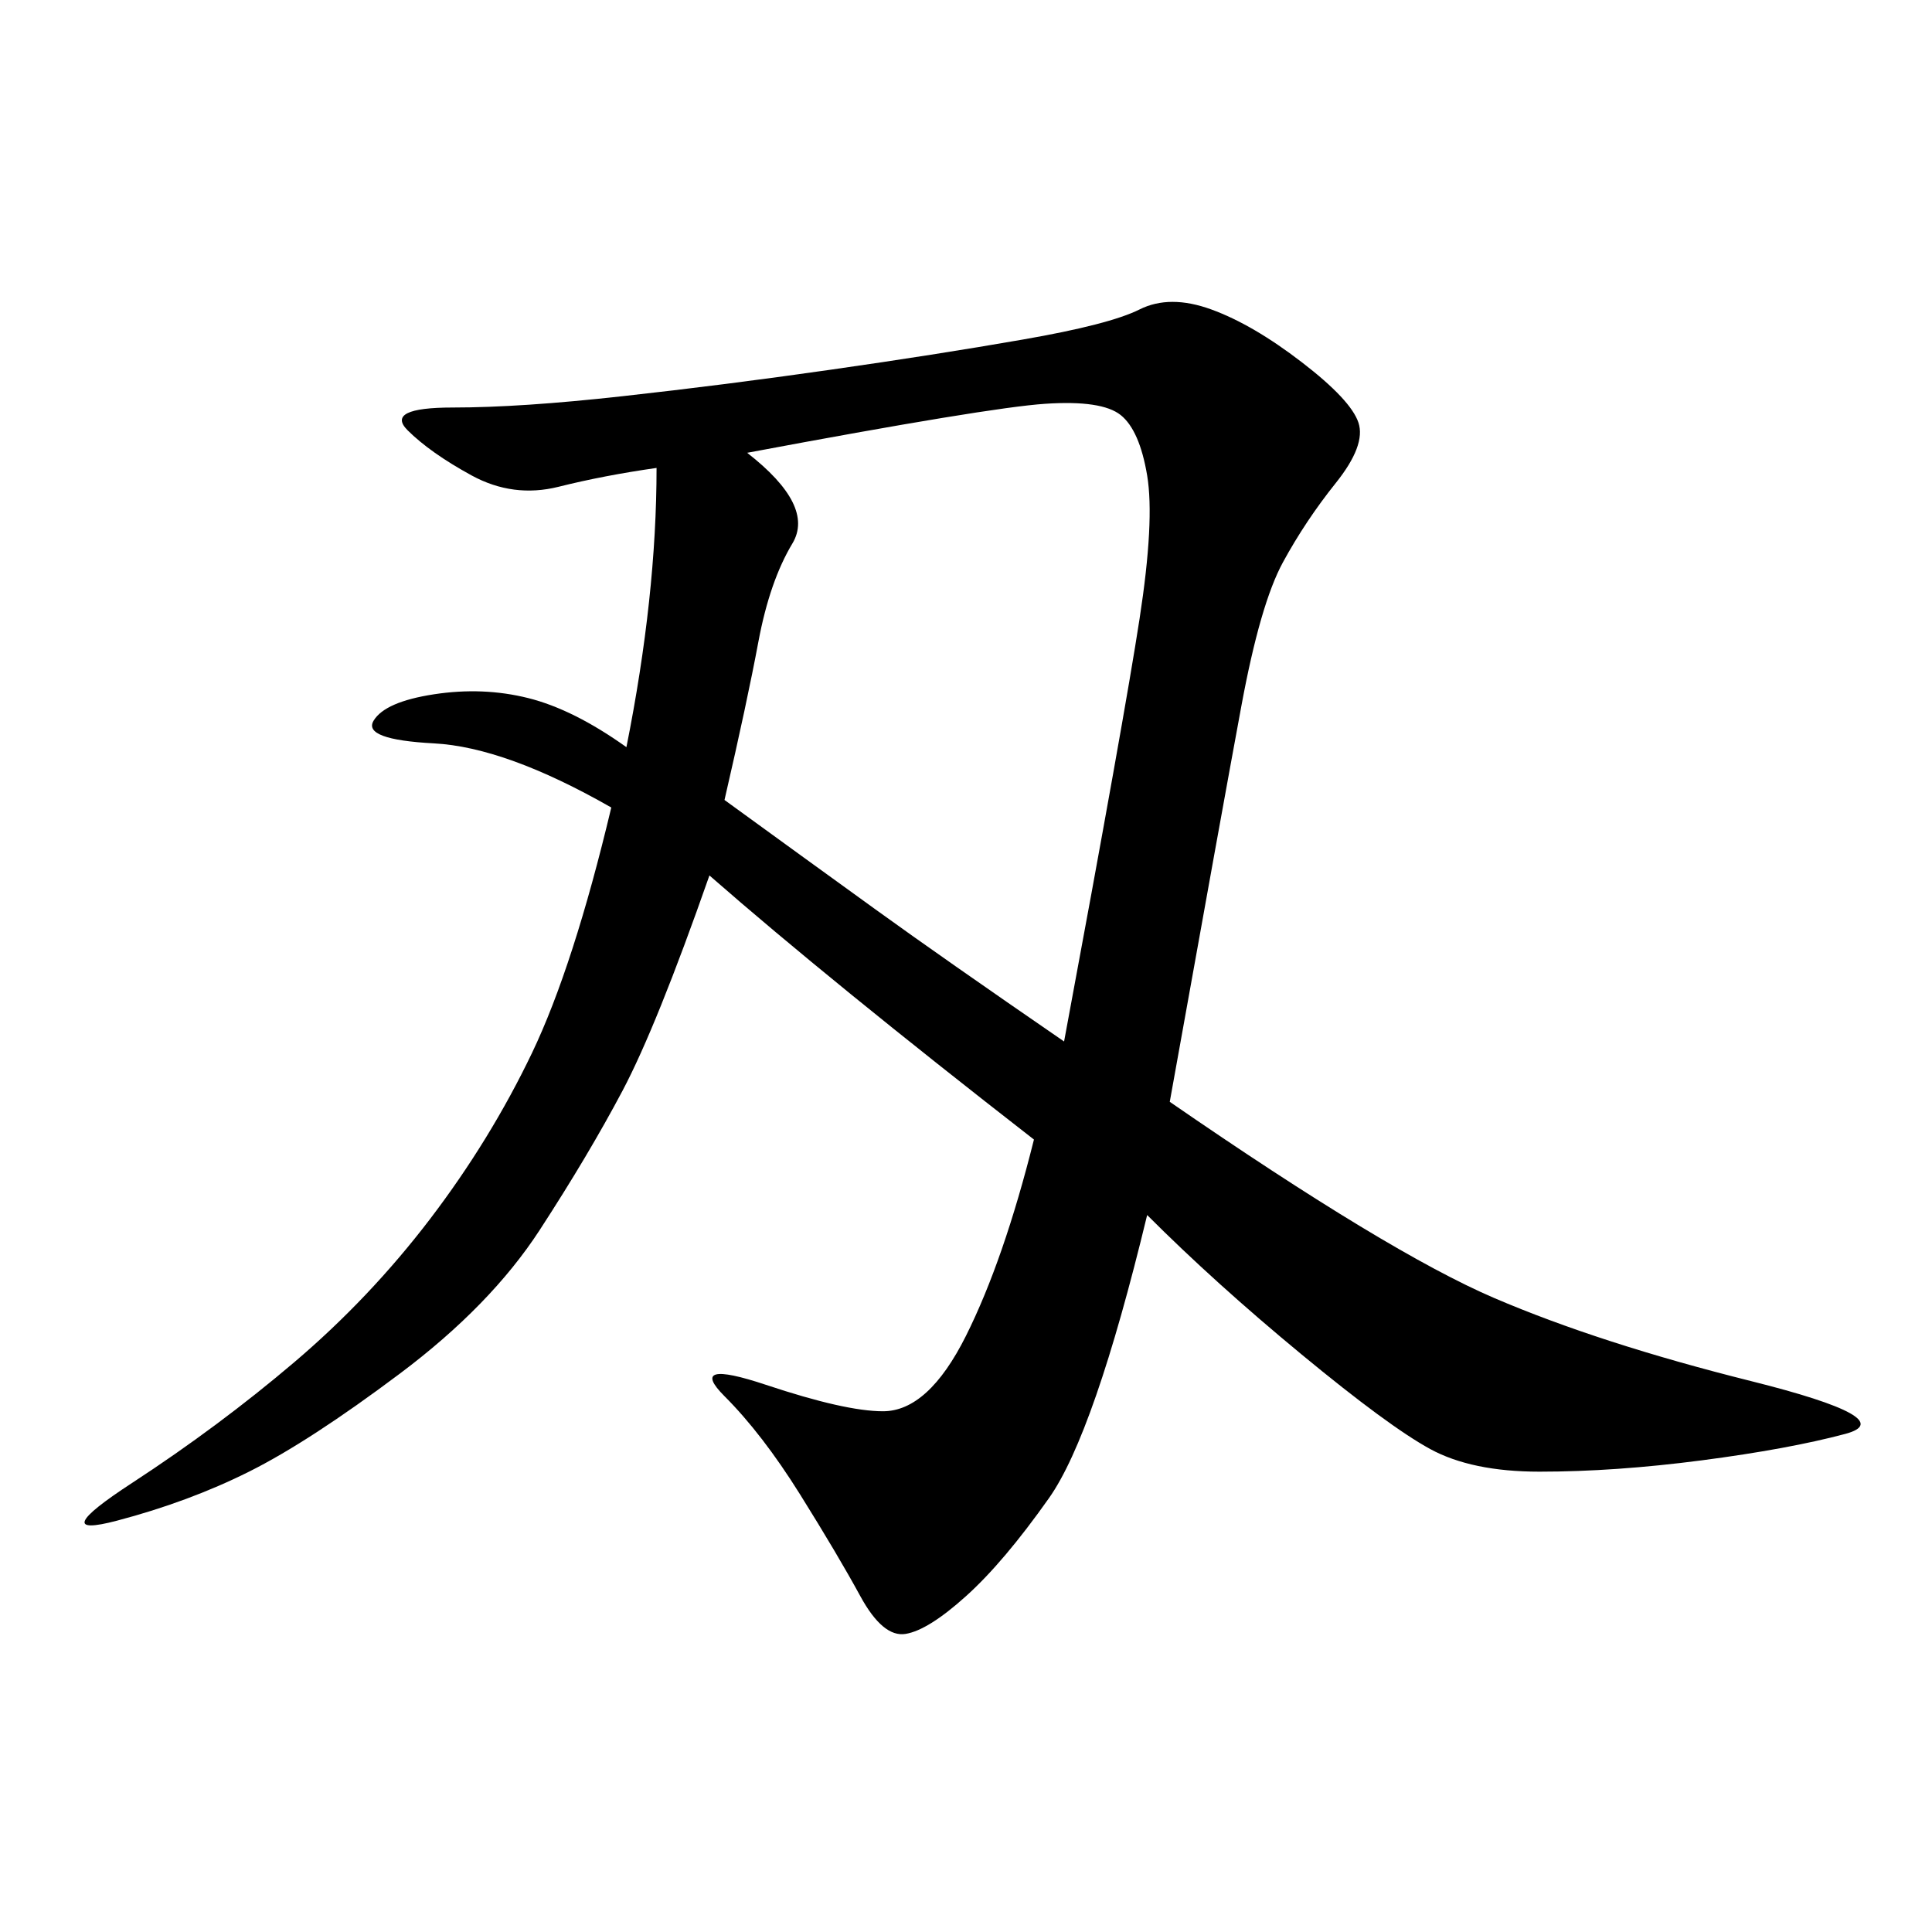 <svg xmlns="http://www.w3.org/2000/svg" xmlns:xlink="http://www.w3.org/1999/xlink" width="300" height="300"><path d="M181.64 171.09Q215.63 194.53 232.03 201.56Q248.44 208.59 271.88 214.45Q295.31 220.31 286.52 222.66Q277.73 225 264.26 226.76Q250.78 228.52 239.06 228.52L239.06 228.52Q228.52 228.52 222.07 225Q215.63 221.48 202.15 210.35Q188.67 199.22 178.13 188.67L178.13 188.67Q169.92 222.66 162.89 232.62Q155.86 242.58 150 247.85Q144.14 253.13 140.63 253.71Q137.11 254.30 133.59 247.85Q130.08 241.41 124.22 232.03Q118.36 222.66 112.50 216.80Q106.64 210.94 118.95 215.04Q131.25 219.14 137.11 219.14L137.11 219.14Q144.14 219.14 150 207.42Q155.86 195.70 160.55 176.95L160.55 176.95Q128.91 152.34 110.16 135.94L110.16 135.94Q101.95 159.38 96.68 169.34Q91.41 179.30 83.79 191.02Q76.17 202.73 62.11 213.28Q48.05 223.83 38.67 228.52Q29.30 233.20 18.16 236.13Q7.03 239.06 20.51 230.27Q33.98 221.48 45.70 211.52Q57.42 201.56 66.80 189.26Q76.17 176.95 82.62 163.48Q89.06 150 94.92 125.39L94.92 125.39Q78.52 116.02 67.38 115.43Q56.25 114.84 58.01 111.91Q59.77 108.98 67.38 107.81Q75 106.64 82.03 108.40Q89.06 110.16 97.27 116.02L97.27 116.02Q101.95 92.58 101.95 72.66L101.95 72.66Q93.75 73.83 86.72 75.59Q79.69 77.34 73.24 73.83Q66.80 70.31 63.28 66.80Q59.77 63.28 70.31 63.28L70.31 63.28Q80.86 63.28 96.68 61.52Q112.50 59.77 128.91 57.42Q145.31 55.08 158.79 52.73Q172.27 50.39 176.95 48.05Q181.64 45.70 188.09 48.05Q194.53 50.39 202.15 56.25Q209.77 62.11 210.94 65.63Q212.11 69.14 207.42 75Q202.73 80.86 199.22 87.30Q195.70 93.75 192.77 109.57Q189.84 125.39 181.64 171.09L181.64 171.09ZM116.02 70.31Q126.56 78.52 123.05 84.38Q119.53 90.23 117.77 99.61Q116.02 108.98 112.50 124.22L112.50 124.22Q125.39 133.59 135.94 141.21Q146.48 148.83 165.23 161.72L165.23 161.72Q174.61 111.33 176.95 96.09Q179.30 80.86 178.13 73.83Q176.95 66.80 174.02 64.45Q171.09 62.11 162.30 62.70Q153.52 63.28 116.02 70.31L116.02 70.31Z"/></svg>